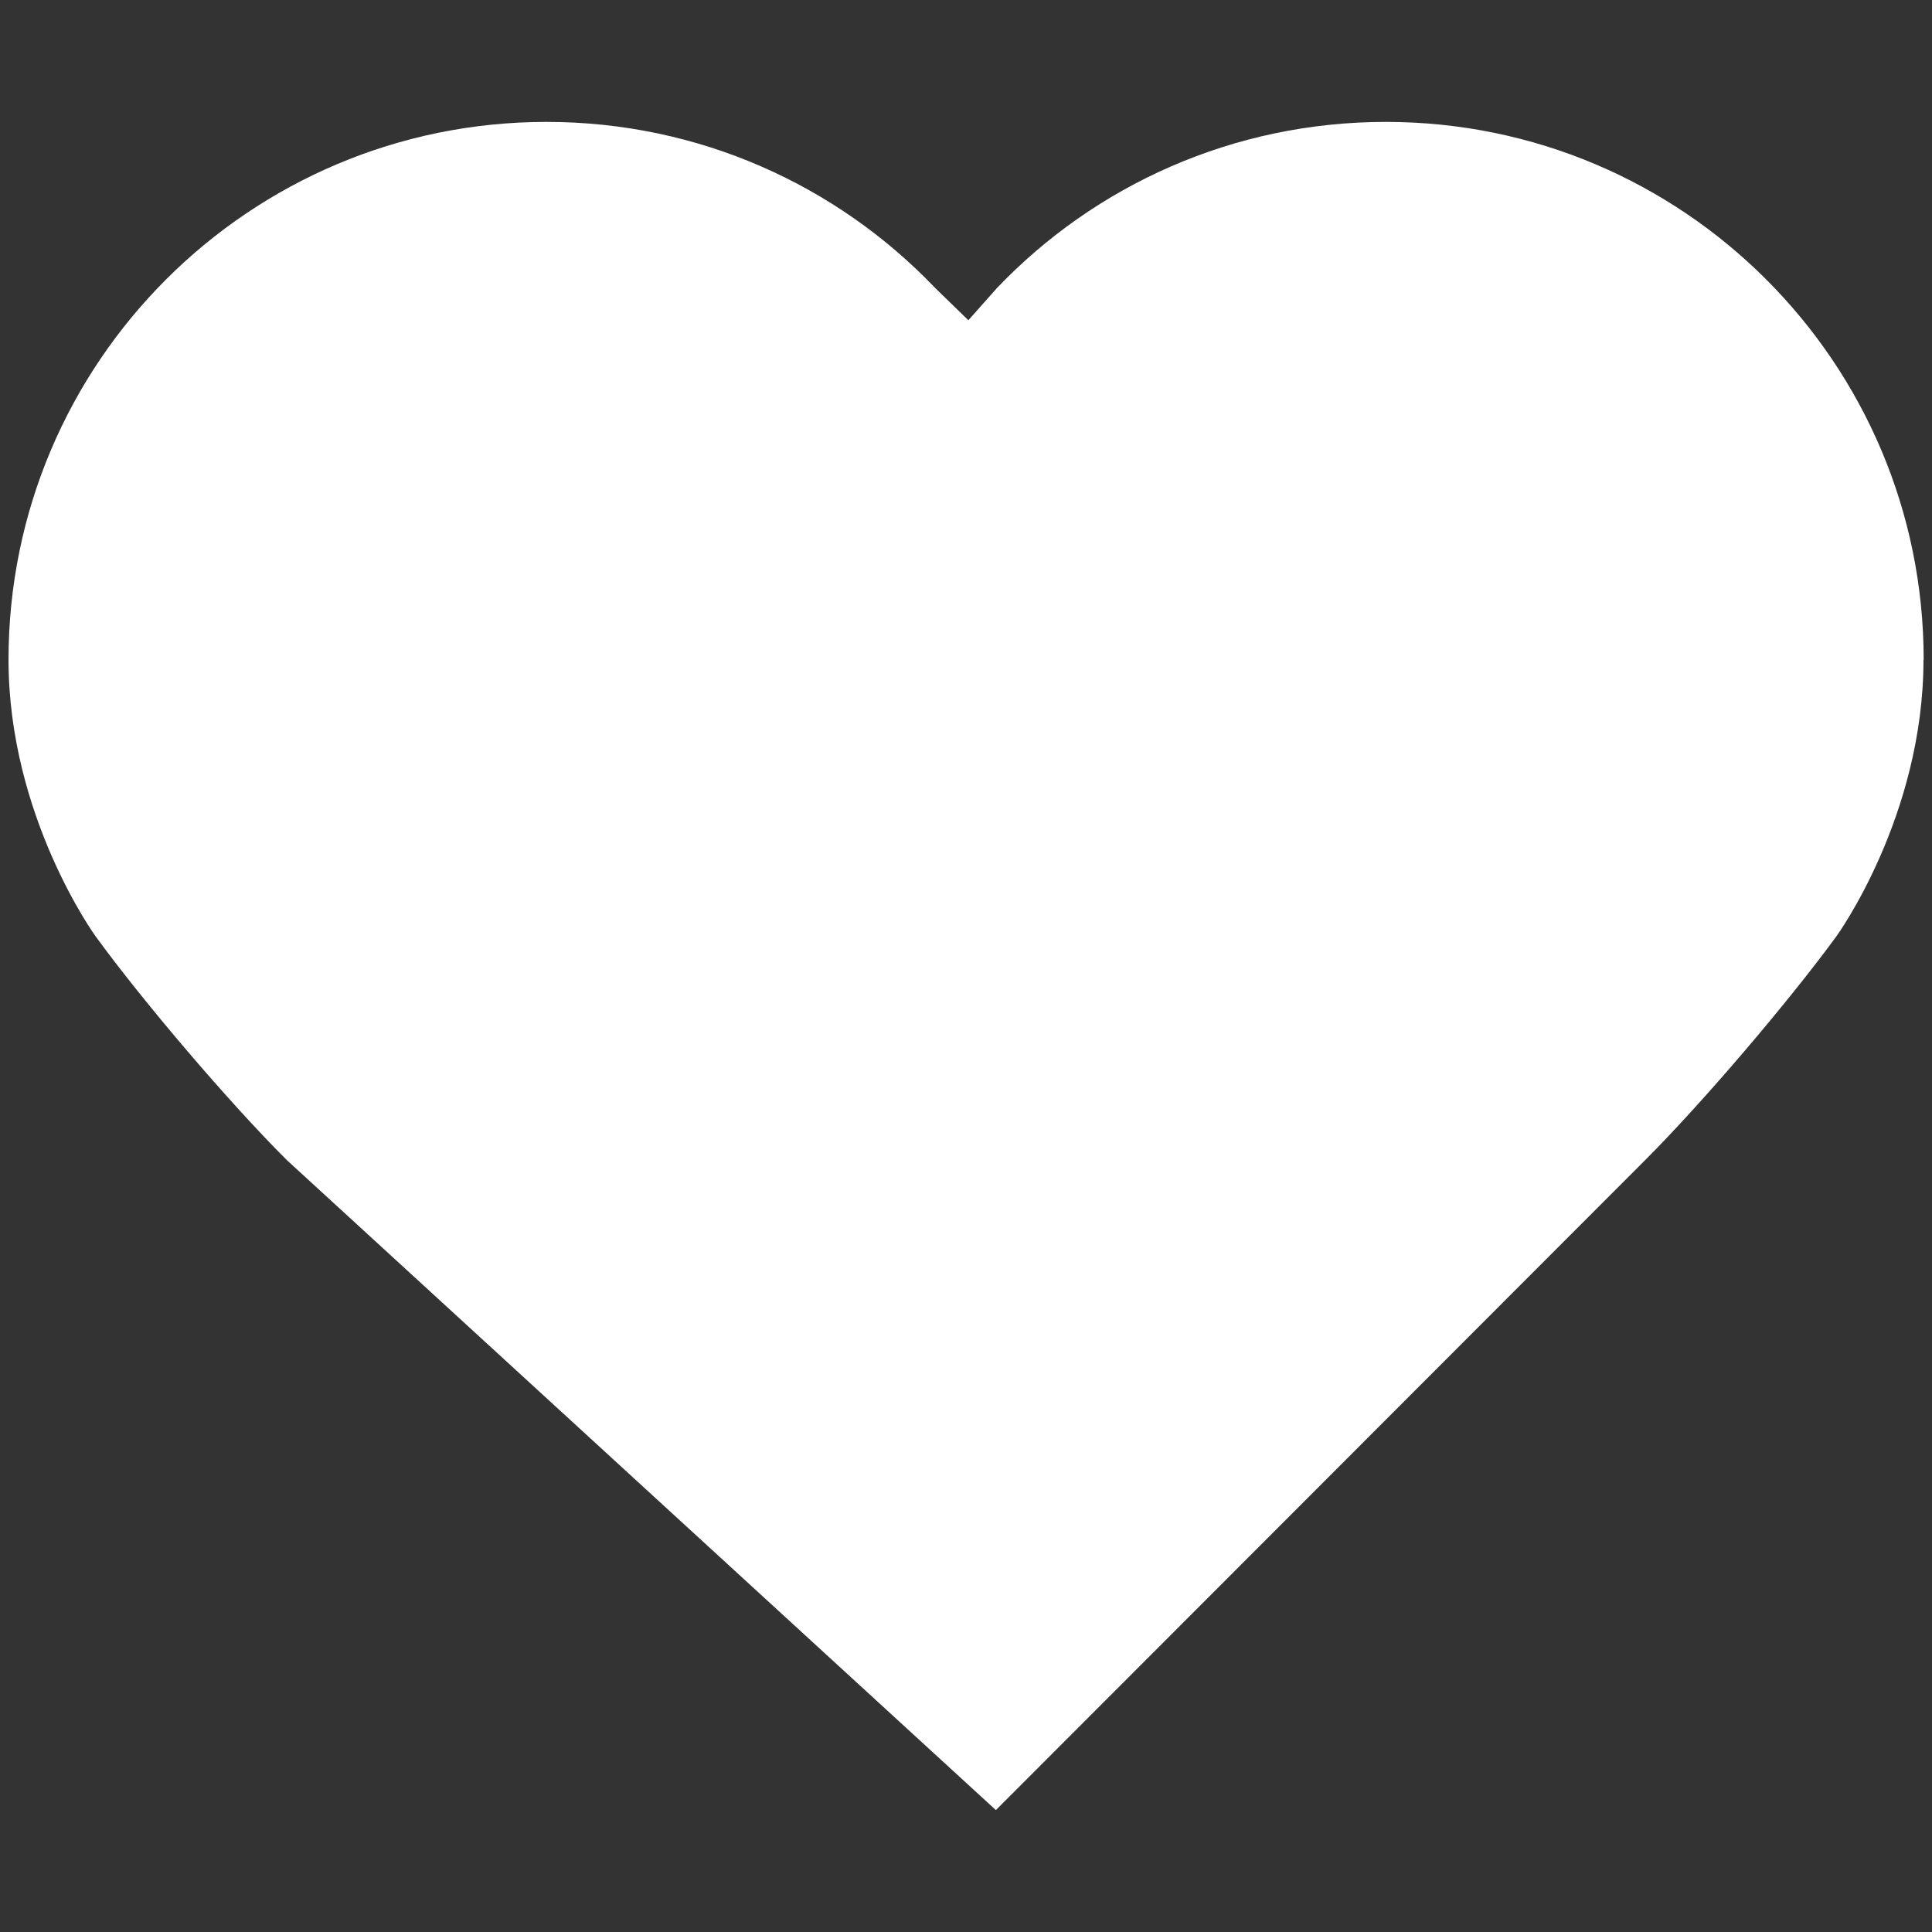 <?xml version="1.0" encoding="UTF-8"?>
<svg xmlns="http://www.w3.org/2000/svg" id="Layer_1" viewBox="0 0 106.66 106.66">
  <rect x="0" y="0" width="106.66" height="106.66" fill="#333333" stroke="none"/>
  <defs>
    <style>.cls-1{fill:#fff;}</style>
  </defs>
  <path class="cls-1" d="M106.19,36.42c0,8.65-4.8,15.26-4.8,15.26-2.65,3.63-7.4,9.2-10.57,12.37l-35.84,35.88L15.84,64.05c-3.18-3.17-7.93-8.74-10.57-12.37,0,0-4.8-6.61-4.8-15.26C.47,20.02,13.77,6.73,30.17,6.73c8.43,0,16.05,3.51,21.45,9.16l1.84,1.79,1.59-1.79c5.4-5.65,13.02-9.16,21.46-9.16,16.4,0,29.69,13.29,29.69,29.69"></path>
</svg>
